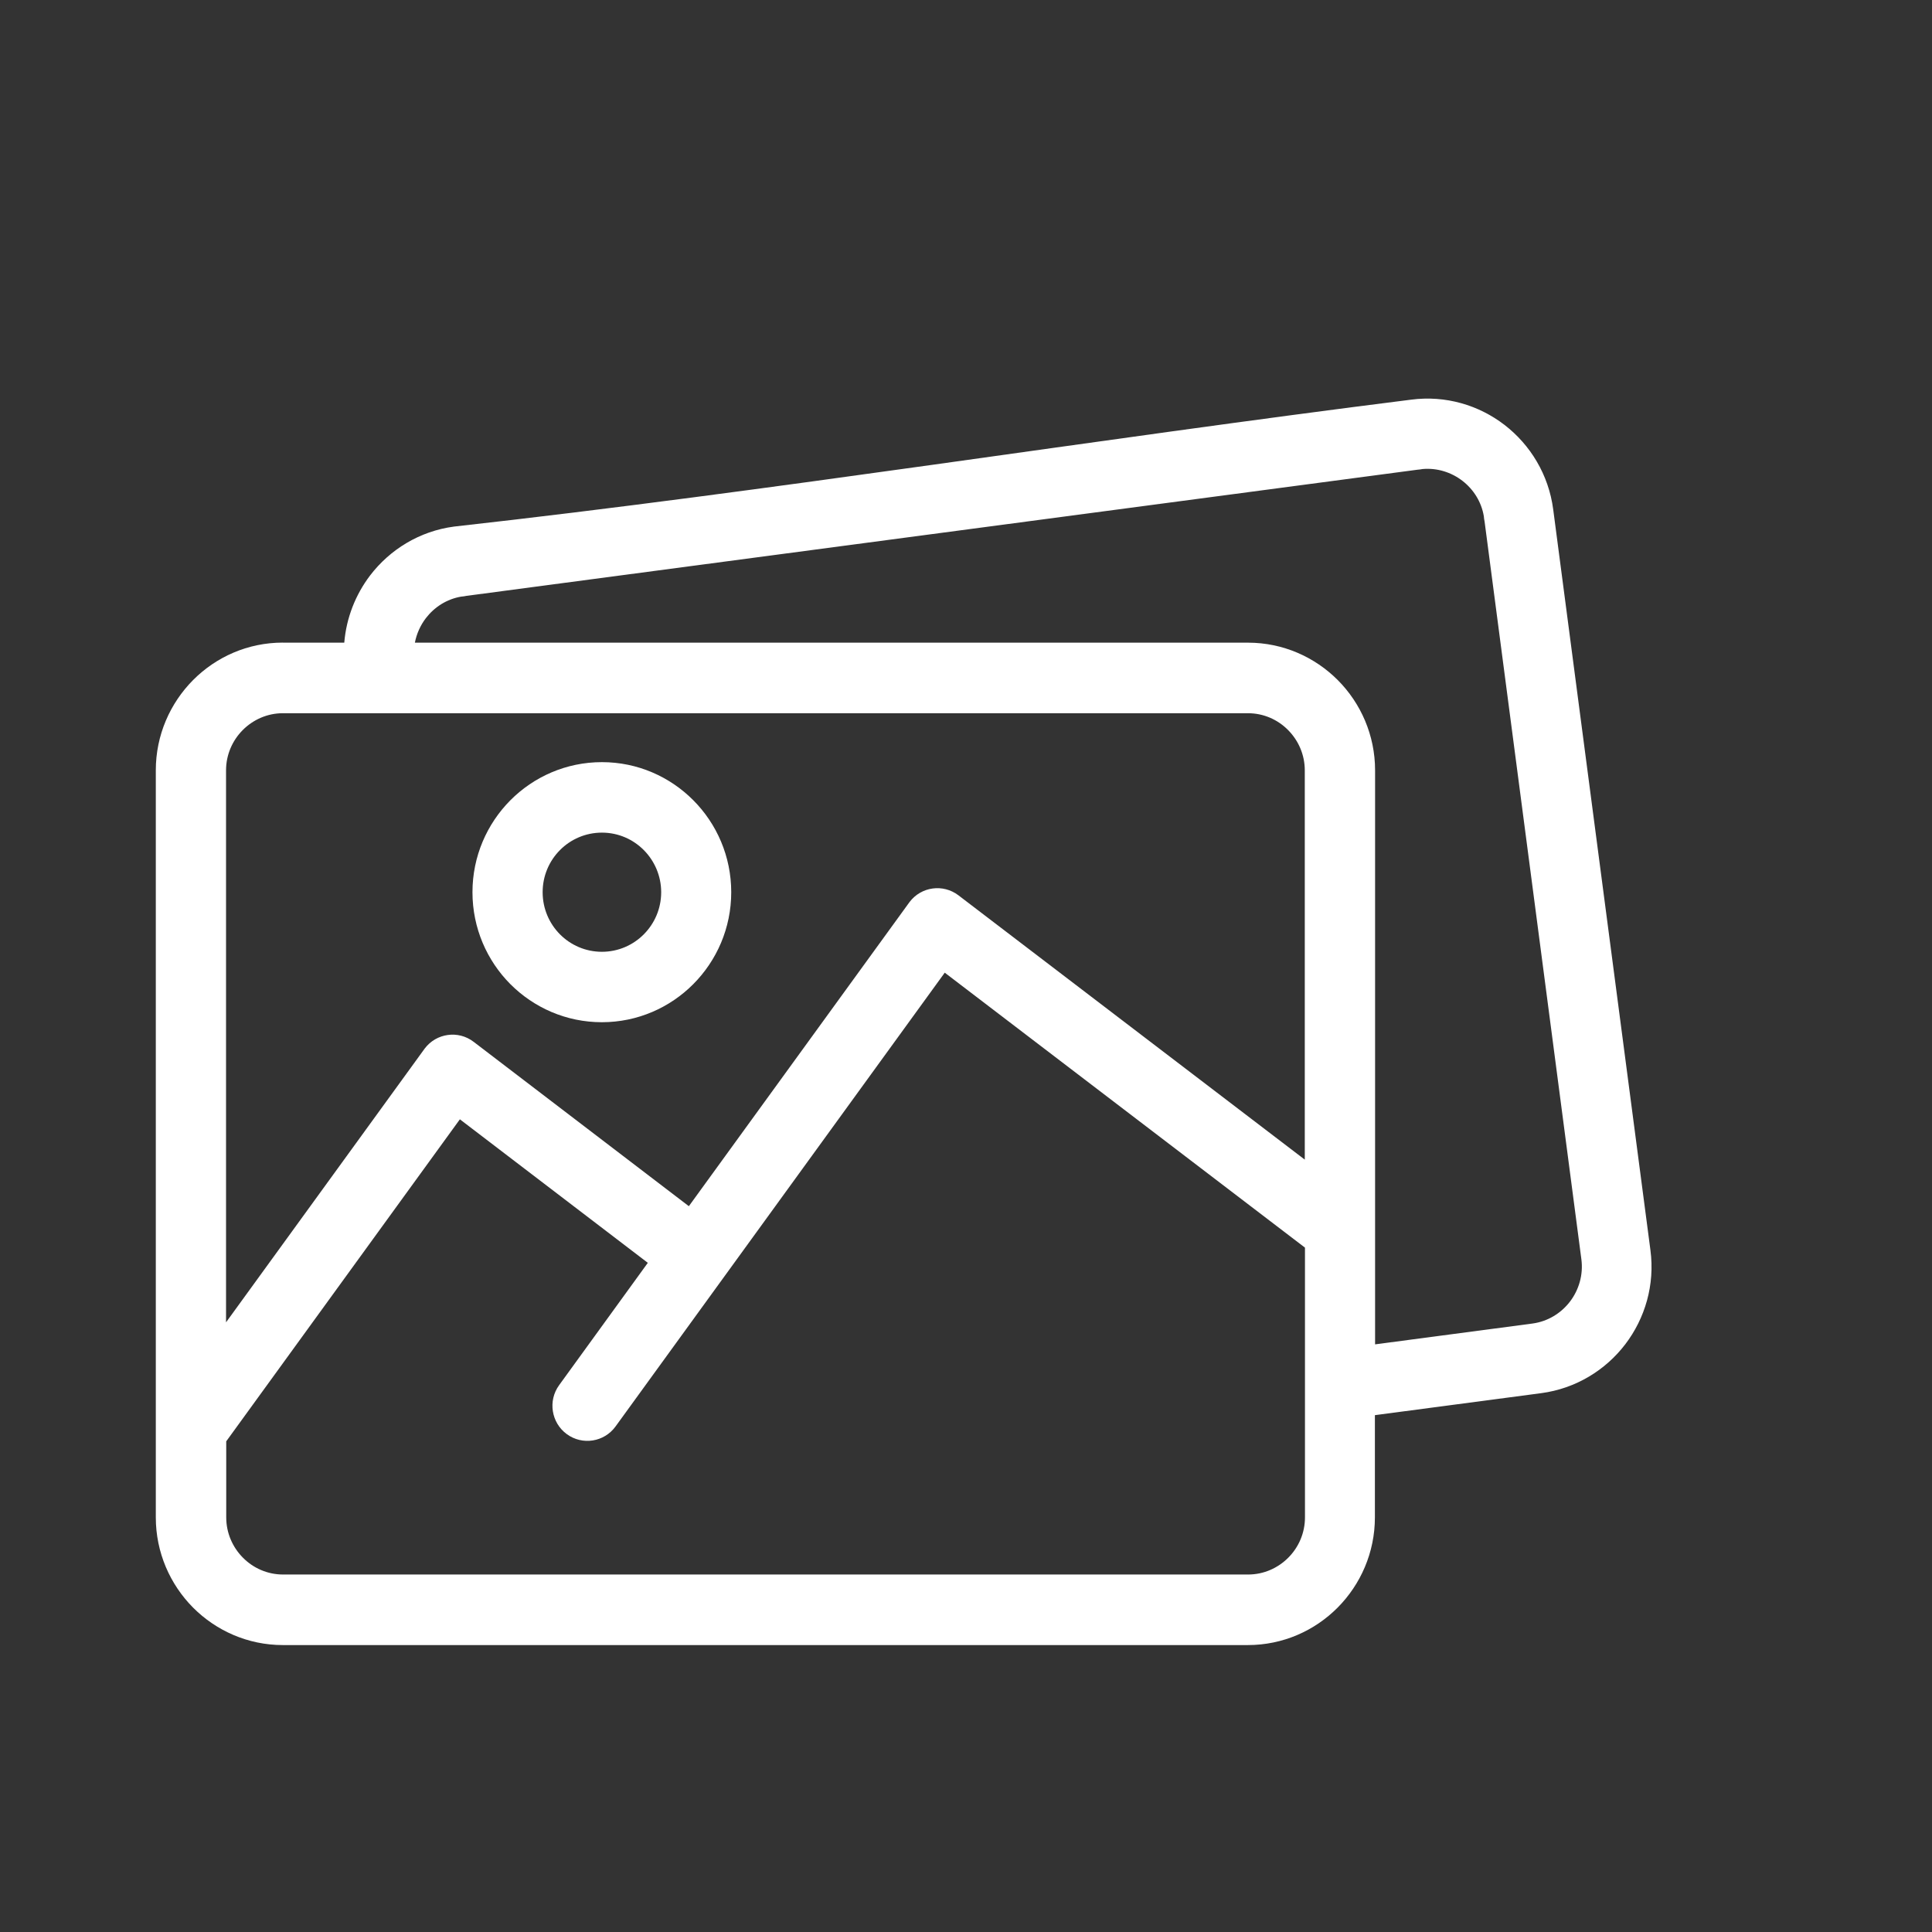 <svg width="31" height="31" viewBox="0 0 31 31" fill="none" xmlns="http://www.w3.org/2000/svg">
<rect x="0" y="0" width="31" height="31" fill="#333333" stroke="none"/>
<path d="M4.541 10.312H5.524C5.557 9.913 5.705 9.541 5.938 9.234C6.255 8.819 6.731 8.522 7.287 8.449C12.388 7.88 17.537 7.054 22.641 6.413C23.196 6.34 23.729 6.501 24.141 6.818C24.554 7.137 24.849 7.615 24.922 8.174L26.482 20.059C26.556 20.617 26.395 21.154 26.079 21.569C25.762 21.984 25.286 22.28 24.73 22.354L22.061 22.707V24.347C22.061 24.911 21.832 25.423 21.463 25.795C21.094 26.166 20.585 26.396 20.023 26.396H4.538C3.977 26.396 3.467 26.165 3.098 25.795C2.729 25.423 2.5 24.911 2.5 24.347V12.36C2.5 11.796 2.729 11.284 3.098 10.912C3.467 10.541 3.976 10.311 4.538 10.311L4.541 10.312ZM6.655 10.312H20.026C20.587 10.312 21.097 10.543 21.466 10.913C21.835 11.284 22.064 11.797 22.064 12.361V21.571L24.588 21.237C24.836 21.204 25.048 21.071 25.191 20.885C25.334 20.697 25.407 20.455 25.374 20.205L23.821 8.368C23.815 8.342 23.811 8.313 23.809 8.284C23.77 8.05 23.641 7.85 23.464 7.714C23.287 7.578 23.06 7.505 22.826 7.526C22.799 7.531 22.771 7.535 22.742 7.537L7.484 9.561C7.457 9.567 7.428 9.571 7.401 9.573C7.168 9.612 6.969 9.742 6.833 9.919C6.746 10.033 6.685 10.168 6.657 10.312L6.655 10.312ZM9.658 12.229C10.231 12.229 10.749 12.463 11.125 12.841C11.5 13.218 11.733 13.74 11.733 14.316C11.733 14.892 11.5 15.413 11.124 15.791C10.749 16.168 10.23 16.402 9.657 16.402C9.084 16.402 8.565 16.168 8.189 15.791C7.814 15.414 7.581 14.892 7.581 14.316C7.581 13.74 7.814 13.219 8.189 12.841C8.564 12.464 9.084 12.229 9.657 12.229H9.658ZM10.33 13.64C10.158 13.467 9.921 13.36 9.658 13.36C9.395 13.36 9.157 13.467 8.985 13.64C8.813 13.813 8.707 14.052 8.707 14.316C8.707 14.579 8.813 14.819 8.985 14.992C9.157 15.165 9.395 15.272 9.658 15.272C9.92 15.272 10.158 15.165 10.33 14.992C10.502 14.819 10.609 14.581 10.609 14.316C10.609 14.053 10.502 13.813 10.33 13.64ZM10.395 20.263L7.379 17.96L3.63 23.127V24.347C3.63 24.599 3.733 24.828 3.898 24.994C4.063 25.161 4.291 25.264 4.542 25.264H20.027C20.278 25.264 20.506 25.16 20.671 24.994C20.837 24.828 20.939 24.599 20.939 24.347V20.019L15.159 15.607L9.877 22.888C9.695 23.139 9.345 23.195 9.094 23.011C8.845 22.828 8.789 22.476 8.972 22.225L10.396 20.261L10.395 20.263ZM3.628 21.216L6.815 16.824C7.002 16.577 7.353 16.528 7.599 16.716L11.053 19.354L14.594 14.474C14.781 14.226 15.132 14.178 15.379 14.366L20.936 18.607V12.361C20.936 12.109 20.833 11.88 20.668 11.714C20.502 11.546 20.274 11.444 20.024 11.444H4.539C4.288 11.444 4.061 11.548 3.895 11.714C3.729 11.881 3.627 12.11 3.627 12.361V21.218L3.628 21.216Z" fill="white"/>
</svg>
